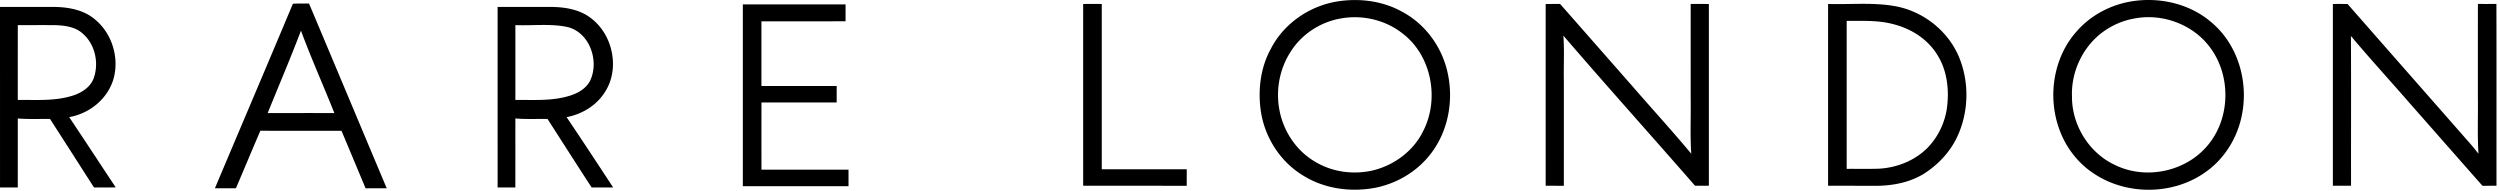 <svg width="457" height="35" fill="none" xmlns="http://www.w3.org/2000/svg"><path d="M244.915.198c3.926-.538 8.062.046 11.53 2.024 4.09 2.217 7.067 6.288 8.118 10.805 1.181 4.964.309 10.473-2.699 14.646-2.476 3.487-6.368 5.861-10.547 6.668-4.486.828-9.324.155-13.206-2.315-4.065-2.486-6.851-6.835-7.602-11.519-.603-3.91-.13-8.074 1.796-11.573 2.43-4.761 7.342-8.035 12.61-8.736zm.3 3.156c-3.763.621-7.246 2.853-9.281 6.093-2.083 3.209-2.794 7.249-1.99 10.983.776 3.716 3.079 7.138 6.365 9.076 3.057 1.892 6.847 2.44 10.349 1.716 4-.878 7.667-3.512 9.481-7.228 3.045-5.87 1.565-13.883-3.799-17.91-3.104-2.44-7.252-3.392-11.125-2.73zM389.588.259c5.131-.853 10.683.393 14.662 3.827 4.782 3.991 6.764 10.696 5.607 16.73-.788 4.353-3.301 8.406-7.004 10.863-5.815 3.96-14.001 4.004-19.893.183-3.054-1.935-5.373-4.94-6.557-8.347-2.157-6.003-.998-13.23 3.379-17.966 2.532-2.826 6.078-4.665 9.806-5.29zm.618 3.116c-2.003.337-3.914 1.15-5.577 2.31-3.799 2.664-6.053 7.332-5.87 11.96-.037 5.19 3.097 10.294 7.824 12.495 5.626 2.797 12.996 1.261 17.002-3.592 4.207-5.011 4.279-12.897.285-18.047-3.126-4.093-8.628-6.078-13.664-5.126zM53.541.683c.98-.056 1.967-.034 2.95-.034 4.745 11.25 9.459 22.514 14.2 33.763-1.285.016-2.571 0-3.857.016-1.475-3.503-2.928-7.018-4.408-10.517-4.943-.006-9.886.015-14.832-.012-1.509 3.499-2.971 7.014-4.467 10.52-1.28.002-2.56.009-3.84-.007 4.745-11.246 9.537-22.47 14.254-33.73zm-4.609 19.982c4.062.003 8.124-.01 12.19.006-2-5.035-4.227-9.988-6.103-15.07-1.92 5.064-4.056 10.044-6.087 15.064zM135.79.803c6.259 0 12.519-.003 18.779 0v3.089c-5.125.006-10.25 0-15.379.006v11.818c4.584.006 9.169 0 13.756.003 0 1.005 0 2.01-.003 3.017-4.584-.006-9.169-.003-13.75-.003a8384.24 8384.24 0 0 0 0 12.285c5.305.003 10.609.003 15.914 0 .003 1.005.003 2.01.003 3.017-6.442-.003-12.881.003-19.323-.003.006-11.076 0-22.152.003-33.229zm62.212-.077a623.48 623.48 0 0 1 3.401 0c.003 10.072 0 20.143 0 30.218h15.533c0 1.004 0 2.009-.003 3.017-6.309-.006-12.622 0-18.931-.003 0-11.076-.003-22.156 0-33.232zm84.547 0c.875 0 1.75 0 2.631-.01 4.396 4.987 8.779 9.986 13.169 14.978 3.592 4.146 7.302 8.195 10.816 12.409-.235-3.373-.049-6.761-.108-10.14 0-5.747-.003-11.493 0-17.24 1.107 0 2.214 0 3.323.003v33.232h-2.522c-7.997-9.172-16.143-18.22-24.072-27.445.198 2.782.031 5.58.086 8.371 0 6.356.003 12.715-.003 19.077-1.106-.003-2.216-.003-3.32-.003 0-11.076-.003-22.156 0-33.232zm51.625 0c4.099.124 8.245-.33 12.303.411 5.083.928 9.611 4.489 11.618 9.268 1.978 4.748 1.802 10.374-.501 14.977-1.333 2.637-3.459 4.841-5.951 6.406-2.467 1.508-5.388 2.108-8.251 2.173-3.072-.003-6.145-.003-9.218-.003 0-11.076-.003-22.156 0-33.232zm3.4 3.091v27.05c1.942-.02 3.889.037 5.831-.029 3.329-.163 6.634-1.474 8.992-3.86a13.108 13.108 0 0 0 3.49-7.16c.461-3.335.078-6.93-1.768-9.821-1.725-2.81-4.68-4.702-7.833-5.53-2.832-.798-5.803-.64-8.712-.65zm88.875-3.09a259.7 259.7 0 0 1 2.687.002c7.475 8.532 14.974 17.046 22.458 25.575.507.584.992 1.19 1.475 1.802-.223-3.379-.065-6.767-.112-10.146 0-5.747-.006-11.49.003-17.237 1.126.003 2.254.006 3.385-.006.031 11.08.004 22.158.013 33.24-.853-.002-1.707 0-2.554.01-4.399-4.974-8.773-9.966-13.165-14.94-3.611-4.167-7.349-8.226-10.888-12.45.052 9.127.006 18.252.022 27.38h-3.324V.728zM0 1.27c3.385-.003 6.77-.01 10.158 0 2.556.062 5.258.594 7.246 2.316 3.12 2.587 4.464 7.094 3.302 10.968-1.095 3.585-4.406 6.228-8.06 6.853 2.863 4.266 5.664 8.57 8.508 12.844-1.323.031-2.65.01-3.973.016-2.68-4.177-5.35-8.36-8.043-12.53-1.963-.005-3.93.075-5.886-.08-.003 4.201 0 8.406-.003 12.61H.003C0 23.267.003 12.269 0 1.27zm3.252 3.323c-.003 4.557-.003 9.117-.003 13.676 3.314-.037 6.708.241 9.92-.75 1.706-.511 3.428-1.577 4.006-3.355.925-2.757.183-6.102-2.055-8.025-1.339-1.237-3.246-1.471-4.99-1.543-2.29-.018-4.584 0-6.878-.003zm87.71-3.323c3.354-.003 6.705-.006 10.059 0 2.491.053 5.113.526 7.107 2.127 3.984 3.091 5.23 9.348 2.355 13.58-1.542 2.374-4.158 3.92-6.909 4.436 2.872 4.26 5.697 8.557 8.51 12.857-1.31-.003-2.621-.006-3.929.003-2.717-4.158-5.378-8.356-8.071-12.53-1.957-.02-3.92.072-5.873-.089-.004 4.204.003 8.412-.004 12.616-1.081-.003-2.163-.003-3.242-.003 0-10.999 0-21.998-.003-32.997zm3.249 3.32v13.68c3.36-.038 6.819.247 10.068-.814 1.499-.473 2.98-1.366 3.66-2.844 1.598-3.576-.173-8.668-4.182-9.666-3.132-.671-6.369-.226-9.546-.356z" fill="#000"/></svg>